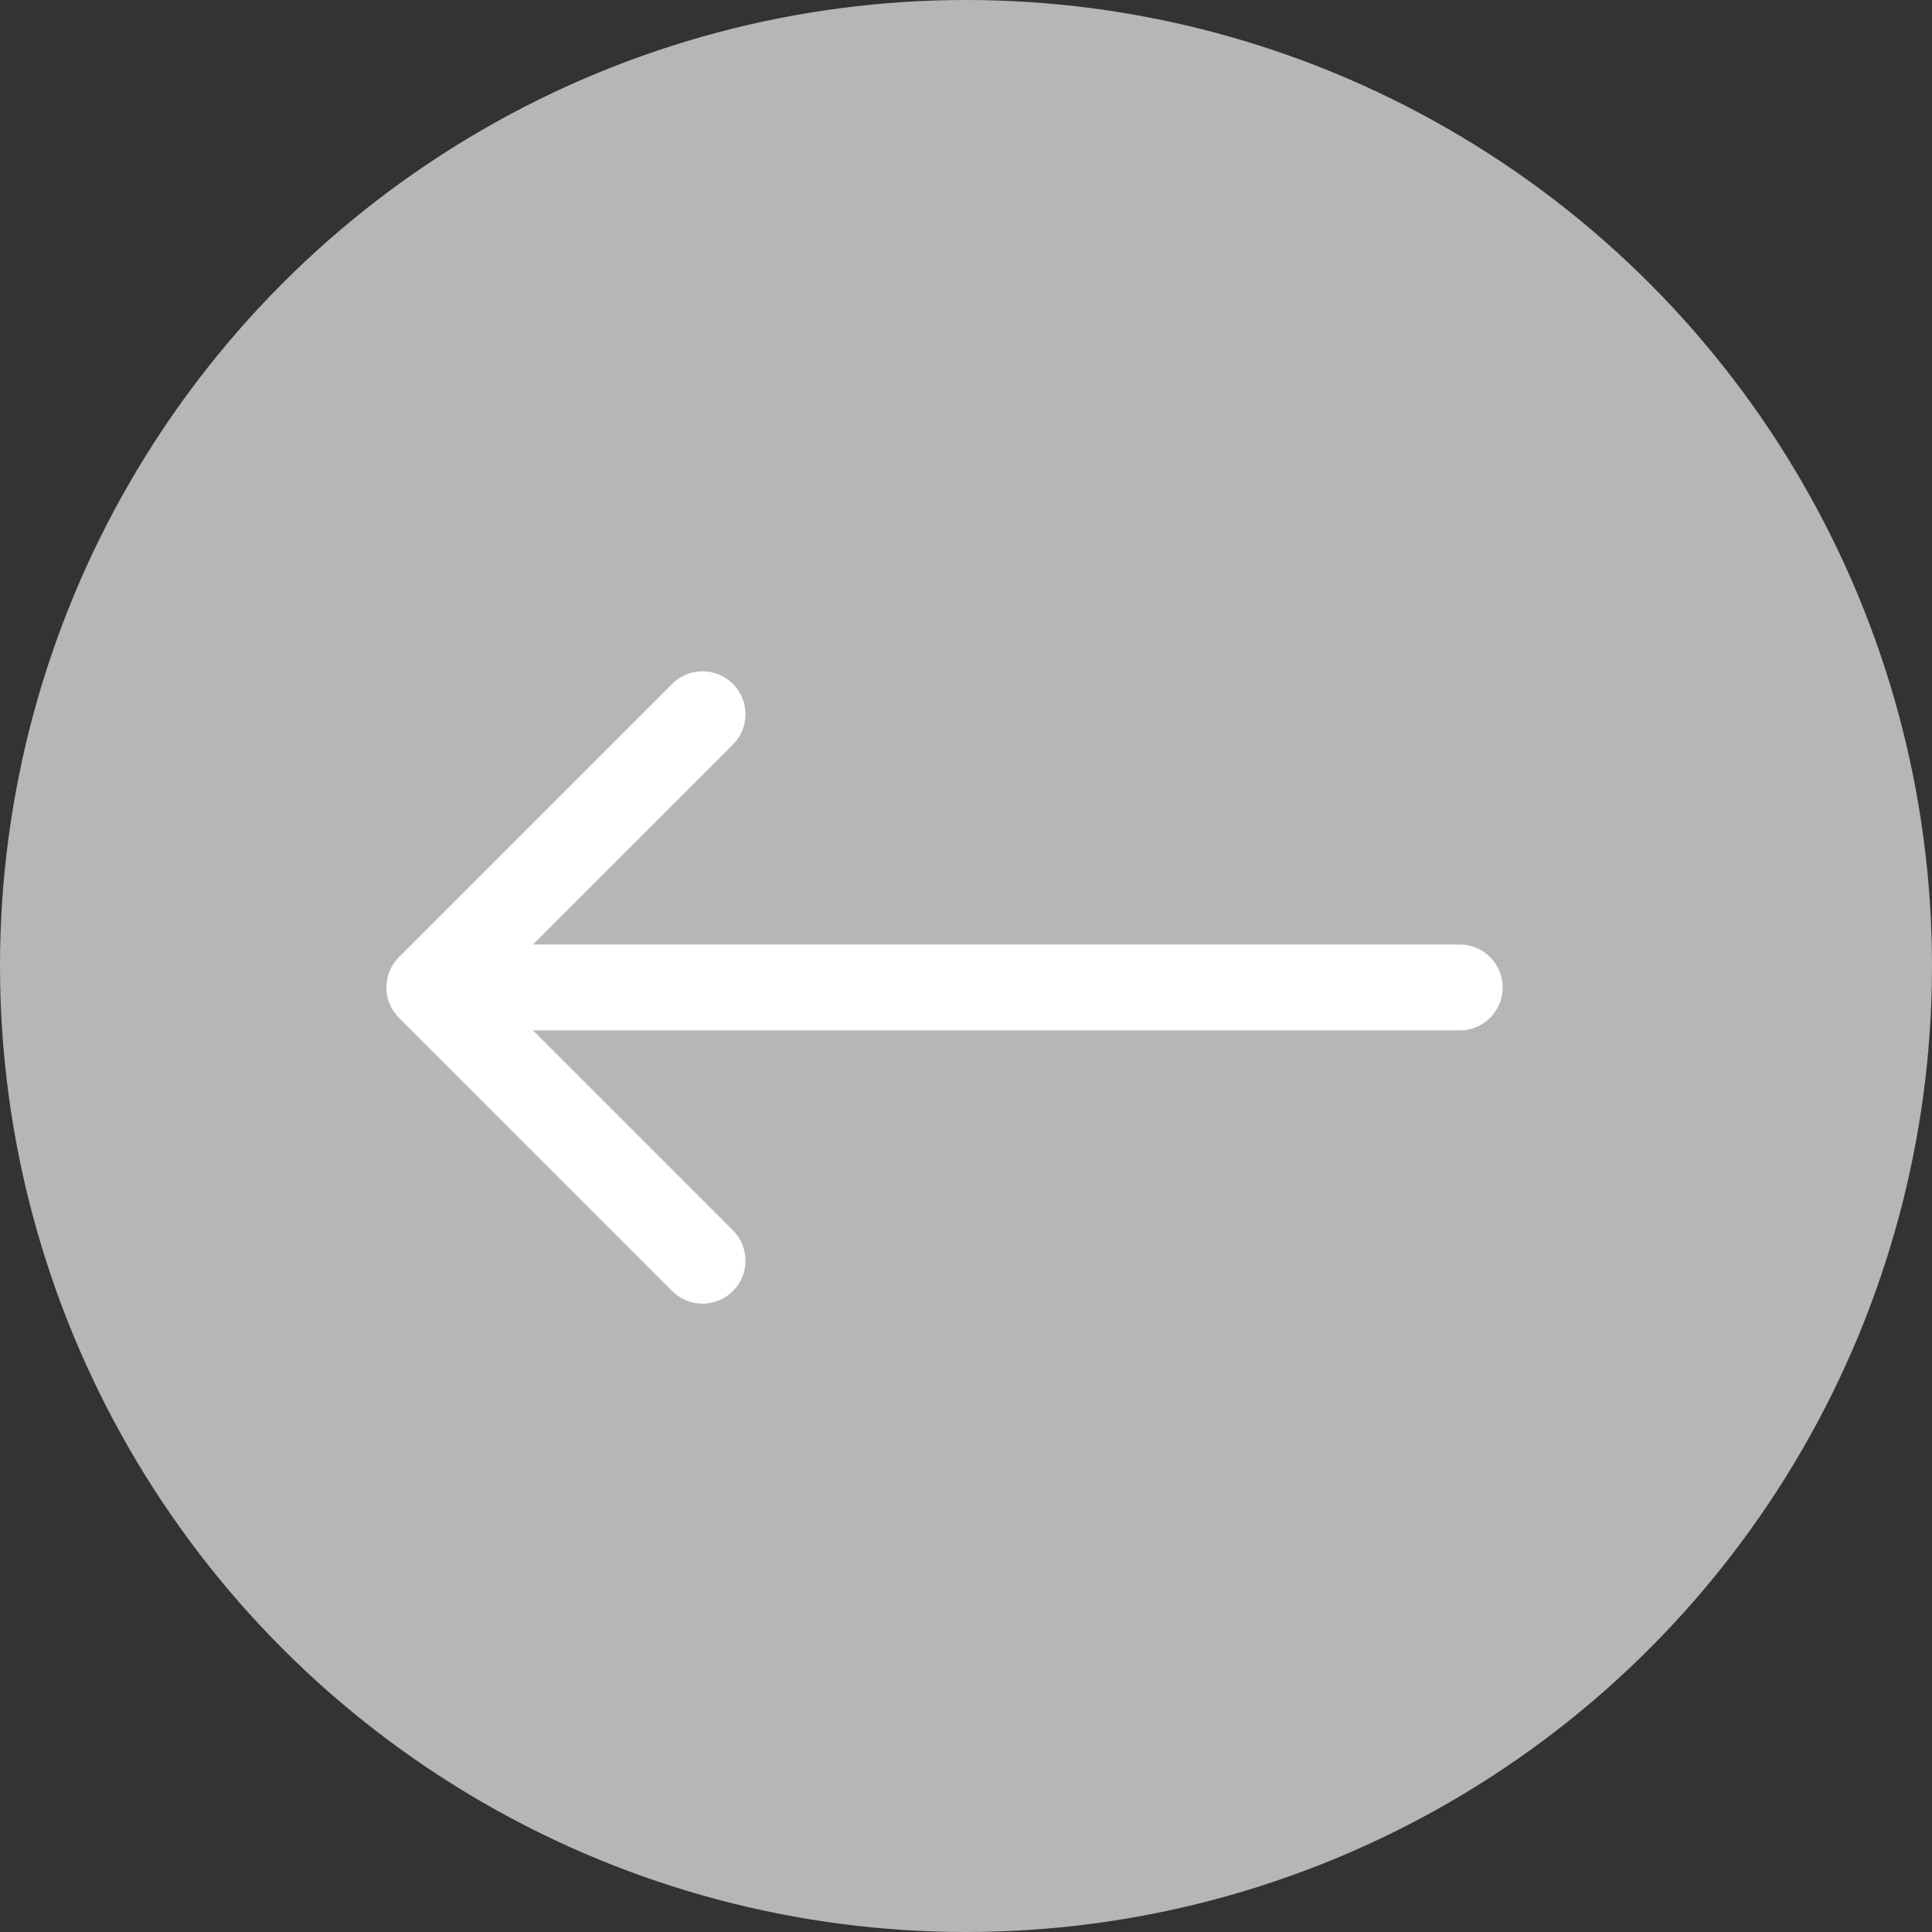 <?xml version="1.0" encoding="UTF-8"?> <svg xmlns="http://www.w3.org/2000/svg" width="45" height="45" viewBox="0 0 45 45" fill="none"><rect x="0" y="0" width="45" height="45" fill="#333333" stroke="none"/> <circle cx="22.5" cy="22.5" r="22.5" fill="#B6B6B6"></circle> <path d="M9.293 22.293C8.902 22.683 8.902 23.317 9.293 23.707L15.657 30.071C16.047 30.462 16.68 30.462 17.071 30.071C17.462 29.68 17.462 29.047 17.071 28.657L11.414 23L17.071 17.343C17.462 16.953 17.462 16.32 17.071 15.929C16.68 15.538 16.047 15.538 15.657 15.929L9.293 22.293ZM34 24C34.552 24 35 23.552 35 23C35 22.448 34.552 22 34 22L34 24ZM10 24L34 24L34 22L10 22L10 24Z" fill="white"></path> </svg> 